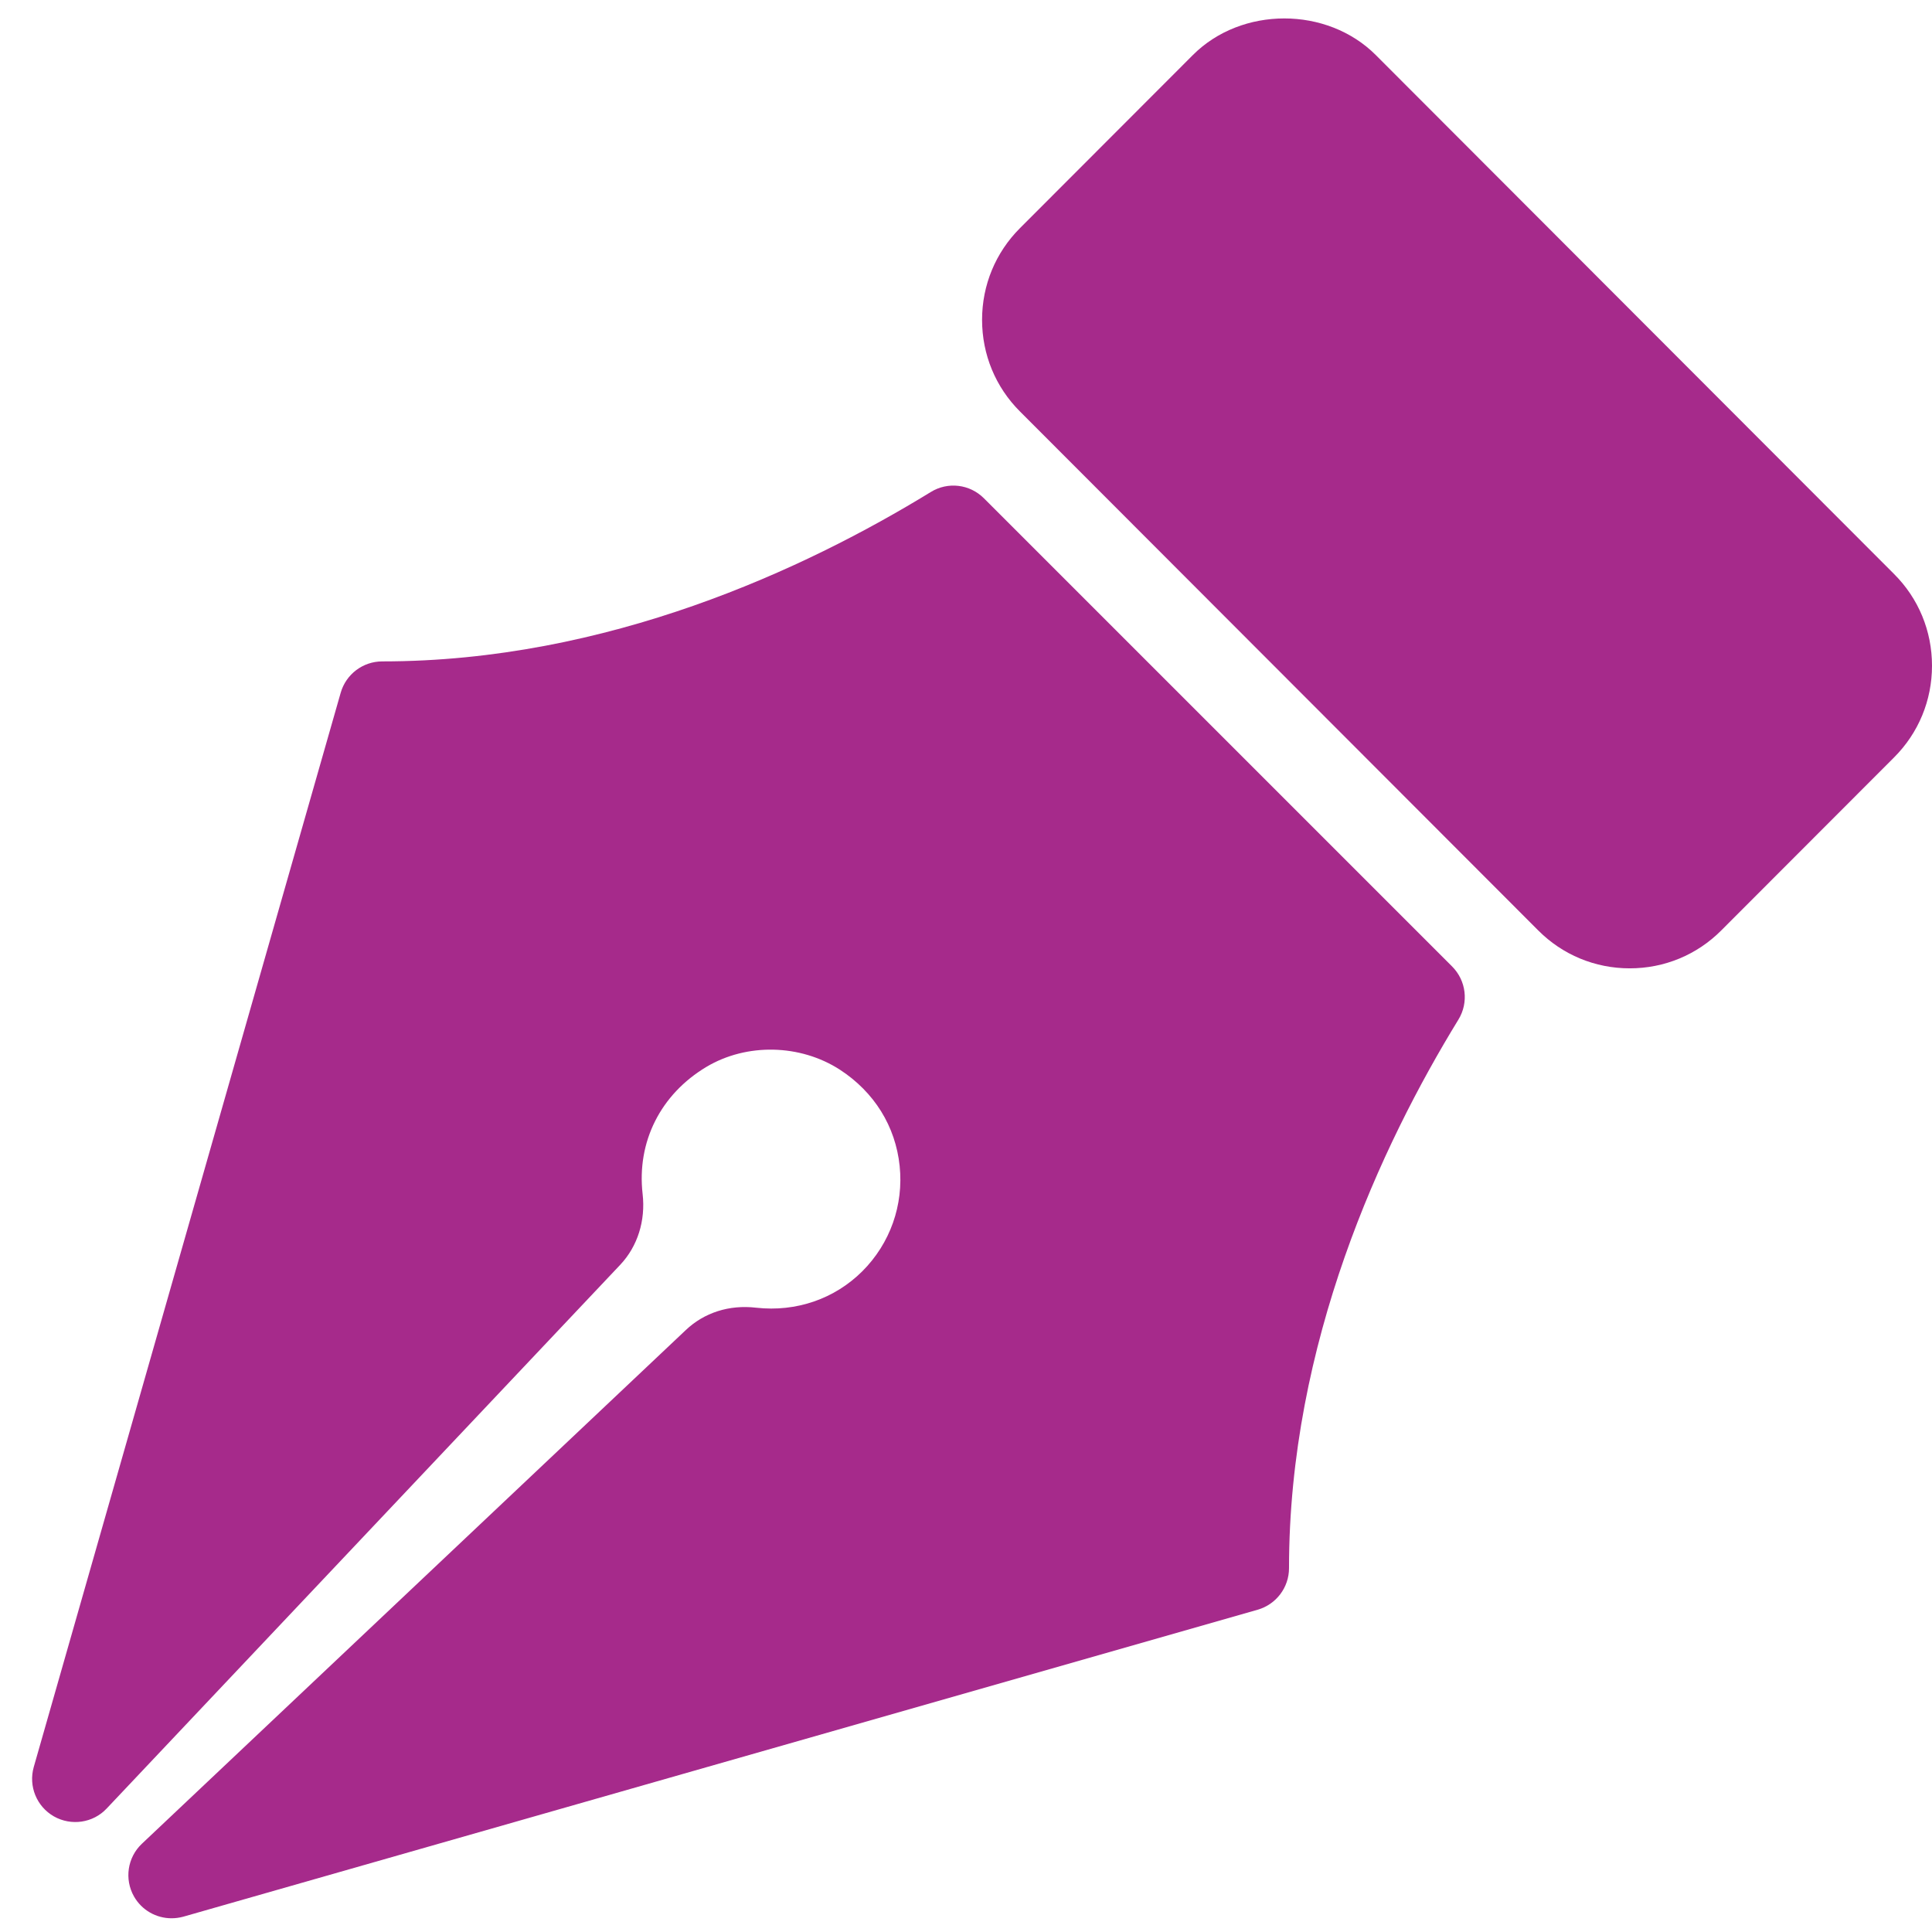 <?xml version="1.0" encoding="UTF-8"?> <svg xmlns="http://www.w3.org/2000/svg" width="47" height="47" viewBox="0 0 47 47" fill="none"><g id="pen-tool 1" clip-path="url(#clip0_156_113)"><g id="Group"><g id="Group_2"><g id="Group_3"><path id="Vector" d="M46.076 13.963L33.473 1.343C32.285 0.15 30.201 0.151 29.016 1.342L24.815 5.548C24.219 6.143 23.891 6.936 23.891 7.78C23.891 8.625 24.219 9.418 24.814 10.011L37.418 22.632C38.012 23.229 38.804 23.557 39.647 23.557C40.49 23.557 41.282 23.229 41.875 22.633L46.076 18.427C46.672 17.832 47 17.039 47 16.195C47 15.35 46.672 14.557 46.076 13.963Z" fill="#A62A8B"></path><path id="Vector_2" d="M23.936 12.122C23.591 11.776 23.056 11.714 22.644 11.969C19.577 13.849 14.772 16.09 9.299 16.09C8.83 16.09 8.417 16.401 8.288 16.853L0.821 42.987C0.689 43.453 0.891 43.948 1.312 44.188C1.731 44.425 2.263 44.35 2.595 43.996L15.09 30.767C15.51 30.321 15.708 29.695 15.633 29.046C15.488 27.778 16.069 26.622 17.185 25.954C18.166 25.37 19.467 25.399 20.433 26.023C21.269 26.568 21.786 27.4 21.886 28.365C21.985 29.316 21.655 30.248 20.98 30.924C20.304 31.599 19.369 31.921 18.398 31.813C17.737 31.735 17.129 31.934 16.682 32.358L3.452 44.853C3.1 45.185 3.021 45.715 3.26 46.136C3.451 46.471 3.802 46.666 4.173 46.666C4.268 46.666 4.366 46.653 4.461 46.627L30.595 39.16C31.047 39.03 31.358 38.618 31.358 38.149C31.358 32.676 33.599 27.871 35.479 24.804C35.733 24.39 35.67 23.856 35.326 23.512L23.936 12.122Z" fill="#A62A8B"></path></g></g></g></g><defs><clipPath id="clip0_156_113"><rect width="46.219" height="46.219" fill="white" transform="translate(0.781 0.448)"></rect></clipPath></defs></svg> 